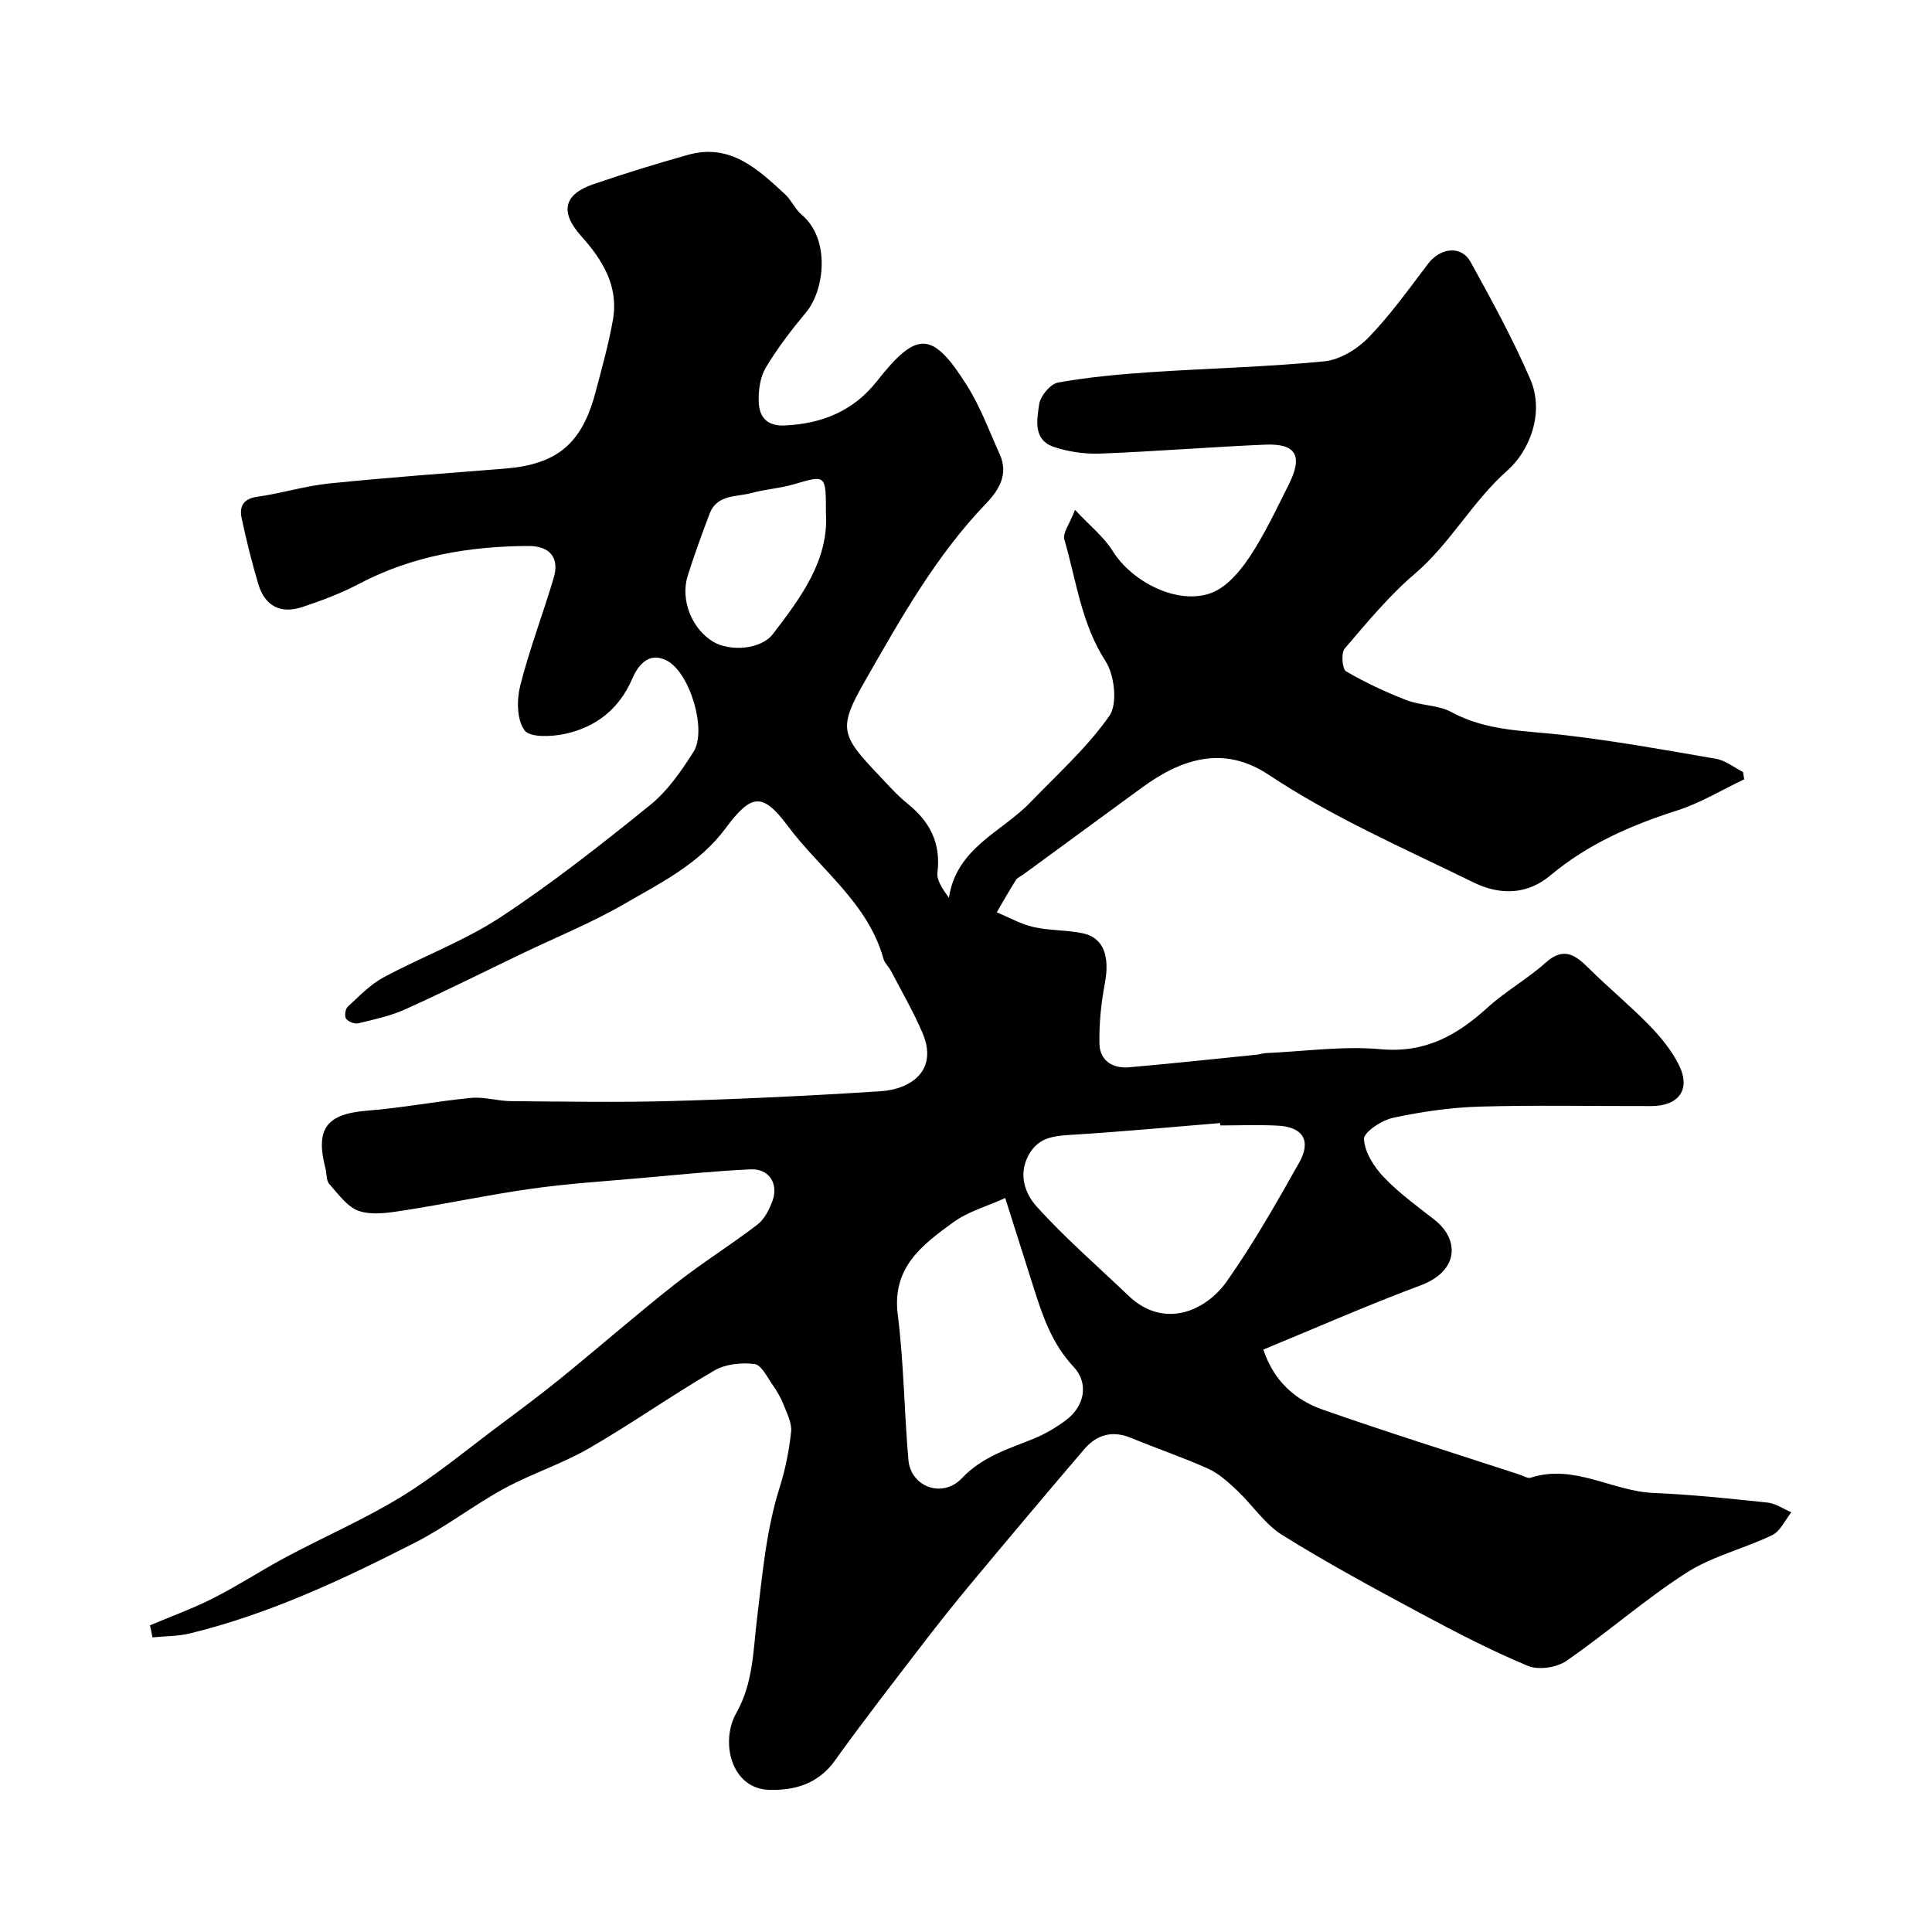 <svg enable-background="new 0 0 400 400" viewBox="0 0 400 400" xmlns="http://www.w3.org/2000/svg"><path d="m31.04 336.51c4.4-1.86 8.92-3.49 13.17-5.65 5.17-2.63 10.04-5.83 15.16-8.56 7.9-4.21 16.18-7.8 23.8-12.47 7.08-4.34 13.52-9.72 20.19-14.7 4.33-3.23 8.66-6.45 12.84-9.85 7.9-6.42 15.57-13.13 23.56-19.42 5.51-4.34 11.49-8.06 17.06-12.32 1.44-1.11 2.44-3.09 3.1-4.87 1.32-3.59-.7-6.74-4.47-6.57-7.39.33-14.76 1.1-22.13 1.75-7.69.68-15.42 1.17-23.06 2.23-8.88 1.24-17.67 3.13-26.53 4.51-3.09.48-6.54 1.06-9.35.15-2.43-.79-4.33-3.51-6.2-5.6-.66-.73-.51-2.16-.8-3.25-2.15-8.28.28-11.29 8.75-11.95 7.17-.56 14.26-1.95 21.42-2.63 2.7-.26 5.49.65 8.25.67 11.17.09 22.34.29 33.5-.03 14.38-.41 28.75-1.09 43.11-2.03 6.08-.4 11.93-4.23 8.58-12.07-1.88-4.41-4.31-8.58-6.53-12.84-.45-.86-1.29-1.58-1.54-2.47-3.21-11.63-13.12-18.52-19.87-27.6-5.19-6.97-7.54-6.57-12.81.53-5.51 7.43-13.44 11.31-20.99 15.68-6.71 3.89-13.97 6.83-20.98 10.19-8.11 3.89-16.15 7.92-24.35 11.62-3.06 1.38-6.44 2.11-9.73 2.9-.76.19-2.06-.32-2.54-.94-.37-.49-.17-2 .32-2.46 2.35-2.17 4.64-4.59 7.4-6.08 8.01-4.32 16.71-7.52 24.27-12.49 10.76-7.08 20.94-15.11 30.97-23.22 3.62-2.93 6.45-7.03 8.98-11.02 2.81-4.43-.71-16.35-5.51-18.87-3.61-1.89-5.9.75-7.19 3.76-2.69 6.25-7.48 9.99-13.86 11.39-2.76.6-7.27.82-8.42-.71-1.61-2.15-1.65-6.3-.91-9.23 1.9-7.54 4.71-14.85 6.93-22.32 1.25-4.19-.78-6.65-5.24-6.63-12.26.05-24.06 2.05-35.08 7.85-3.72 1.96-7.73 3.47-11.73 4.79-4.5 1.49-7.73-.22-9.08-4.69-1.35-4.51-2.49-9.09-3.47-13.7-.5-2.37.27-4.03 3.24-4.44 4.99-.7 9.87-2.24 14.87-2.75 12.11-1.24 24.26-2.11 36.39-3.08 10.75-.86 15.92-5.11 18.73-15.68 1.33-5.02 2.74-10.04 3.64-15.14 1.22-6.93-2.13-12.37-6.55-17.3-4.48-5-3.69-8.66 2.57-10.79 6.45-2.2 12.98-4.22 19.55-6.06 8.72-2.44 14.44 2.96 20.1 8.2 1.3 1.21 2.04 3.05 3.38 4.18 6.08 5.1 4.73 15.69.96 20.21-3.03 3.63-5.94 7.43-8.36 11.47-1.17 1.96-1.54 4.69-1.47 7.05.1 3.05 1.57 5.09 5.35 4.93 7.75-.34 14.26-3 19.11-9.15 8.28-10.5 11.47-10.52 18.63.83 2.81 4.45 4.66 9.51 6.84 14.35 1.83 4.06-.21 7.37-2.81 10.08-10.45 10.86-17.73 23.89-25.11 36.78-5.61 9.79-5.02 11.22 2.78 19.43 1.95 2.05 3.83 4.22 6.03 5.98 4.62 3.71 6.93 8.16 6.19 14.25-.2 1.66 1.11 3.5 2.37 5.23 1.58-10.38 10.93-13.58 16.83-19.72 5.63-5.85 11.79-11.35 16.39-17.94 1.74-2.48 1.08-8.42-.78-11.3-5.05-7.82-6.06-16.73-8.54-25.24-.38-1.3 1.08-3.14 2.21-6.11 3.13 3.35 5.97 5.59 7.77 8.48 4.01 6.45 13.44 11.29 20.4 8.74 3.15-1.15 5.94-4.42 7.92-7.39 3.16-4.73 5.59-9.97 8.16-15.07 2.99-5.95 1.54-8.53-4.86-8.26-11.38.48-22.73 1.41-34.11 1.85-3.21.12-6.62-.36-9.66-1.38-4.35-1.46-3.52-5.66-3.03-8.88.26-1.7 2.33-4.17 3.91-4.45 6.27-1.12 12.66-1.71 19.03-2.14 12.02-.81 24.09-1.07 36.08-2.25 3.23-.32 6.84-2.53 9.17-4.94 4.54-4.69 8.37-10.07 12.34-15.29 2.53-3.32 6.87-3.82 8.77-.36 4.38 7.95 8.77 15.95 12.36 24.27 3.05 7.08-.24 14.95-4.69 18.88-7.33 6.48-11.82 15.12-19.18 21.4-5.37 4.58-9.94 10.13-14.55 15.52-.77.91-.51 4.23.29 4.7 3.97 2.33 8.2 4.3 12.5 5.96 3 1.16 6.61 1 9.36 2.5 7.24 3.94 15.08 3.8 22.88 4.69 10.68 1.22 21.29 3.13 31.89 4.97 1.95.34 3.71 1.79 5.56 2.73.08.5.16 1.01.24 1.51-4.61 2.18-9.04 4.9-13.86 6.44-9.57 3.06-18.49 6.94-26.33 13.5-4.55 3.81-10.11 4.23-15.89 1.39-14.33-7.04-29-13.38-42.39-22.28-9.3-6.18-18.04-3.33-26.27 2.7-8.17 5.98-16.34 11.96-24.5 17.94-.53.39-1.23.66-1.56 1.17-1.38 2.18-2.64 4.44-3.95 6.67 2.52 1.05 4.96 2.45 7.58 3.05 3.34.76 6.88.59 10.24 1.3 4.32.92 5.62 4.76 4.55 10.41-.77 4.09-1.2 8.32-1.11 12.47.08 3.5 2.75 5.15 6.12 4.86 8.82-.76 17.62-1.72 26.43-2.61.65-.07 1.29-.3 1.95-.33 7.93-.35 15.95-1.52 23.78-.8 9.18.83 15.75-2.88 22.08-8.63 3.73-3.39 8.25-5.91 12-9.28 3.85-3.45 6.27-1.52 9.08 1.27 4.04 4 8.46 7.64 12.42 11.71 2.37 2.44 4.63 5.2 6.12 8.21 2.49 5.03-.01 8.47-5.72 8.49-11.83.03-23.67-.23-35.5.11-6.02.17-12.08 1.06-17.98 2.32-2.34.5-6.08 2.97-6.01 4.4.13 2.72 2.08 5.77 4.1 7.89 3.14 3.3 6.92 6.01 10.53 8.85 5.16 4.06 5.05 10.59-2.93 13.56-10.87 4.05-21.51 8.74-32.54 13.28 2.19 6.58 6.62 10.45 12.32 12.45 13.49 4.73 27.14 8.99 40.73 13.44.77.25 1.68.85 2.32.64 8.97-2.92 16.85 2.8 25.42 3.16 7.88.33 15.74 1.16 23.59 1.99 1.7.18 3.3 1.32 4.94 2.01-1.3 1.62-2.27 3.91-3.96 4.73-5.81 2.81-12.37 4.34-17.74 7.78-8.64 5.54-16.41 12.43-24.88 18.26-2.01 1.39-5.79 1.95-7.98 1.03-7.63-3.19-15.01-7.01-22.3-10.93-9.63-5.17-19.27-10.38-28.54-16.16-3.63-2.26-6.17-6.22-9.37-9.24-1.82-1.71-3.77-3.5-5.99-4.5-5.18-2.34-10.61-4.15-15.87-6.34-3.9-1.63-7.16-.74-9.76 2.3-7.9 9.24-15.73 18.55-23.51 27.89-3.46 4.15-6.82 8.39-10.11 12.68-6.06 7.91-12.19 15.78-17.99 23.88-3.46 4.85-8.34 6.24-13.62 6.09-7.96-.23-10.14-10.02-6.85-15.84 3.55-6.28 3.51-12.93 4.3-19.39 1.13-9.25 1.89-18.47 4.72-27.42 1.17-3.71 1.95-7.6 2.36-11.47.19-1.78-.82-3.74-1.52-5.53-.59-1.49-1.41-2.93-2.34-4.25-1.11-1.58-2.32-4.11-3.72-4.27-2.71-.32-6 0-8.3 1.34-8.79 5.12-17.14 11.02-25.95 16.11-5.6 3.23-11.9 5.25-17.6 8.35-6.29 3.43-12.02 7.91-18.39 11.16-14.96 7.64-30.18 14.8-46.61 18.81-2.52.62-5.2.57-7.81.83-.12-.84-.32-1.66-.51-2.49zm221.6-103.5c-.01-.16-.03-.33-.04-.49-10.18.83-20.36 1.79-30.55 2.42-3.79.23-7.12.44-9.17 4.36-2.12 4.07-.53 7.97 1.74 10.49 5.91 6.55 12.64 12.37 19.04 18.49 7.21 6.9 15.89 3.32 20.35-3.01 5.52-7.84 10.28-16.24 14.99-24.6 2.53-4.5.74-7.34-4.37-7.61-3.99-.22-8-.05-11.99-.05zm-44.52 15.03c-3.83 1.74-7.7 2.8-10.74 5.01-6.39 4.65-12.74 9.33-11.51 19.1 1.26 9.98 1.33 20.1 2.21 30.14.49 5.55 7.05 8 11.07 3.76 4.22-4.46 9.53-6.03 14.79-8.15 2.4-.97 4.7-2.34 6.78-3.89 3.85-2.88 4.75-7.63 1.56-11.02-4.44-4.73-6.41-10.47-8.27-16.37-1.81-5.74-3.63-11.47-5.89-18.58zm-37.12-141.79c0-8.04.03-7.95-6.73-5.96-2.79.82-5.76.99-8.57 1.76-3.18.88-7.25.23-8.8 4.34-1.6 4.24-3.16 8.5-4.52 12.82-1.57 5 .87 11.04 5.3 13.67 3.4 2.03 9.84 1.65 12.34-1.61 5.82-7.58 11.59-15.34 10.98-25.02z" fill="#000001"/></svg>